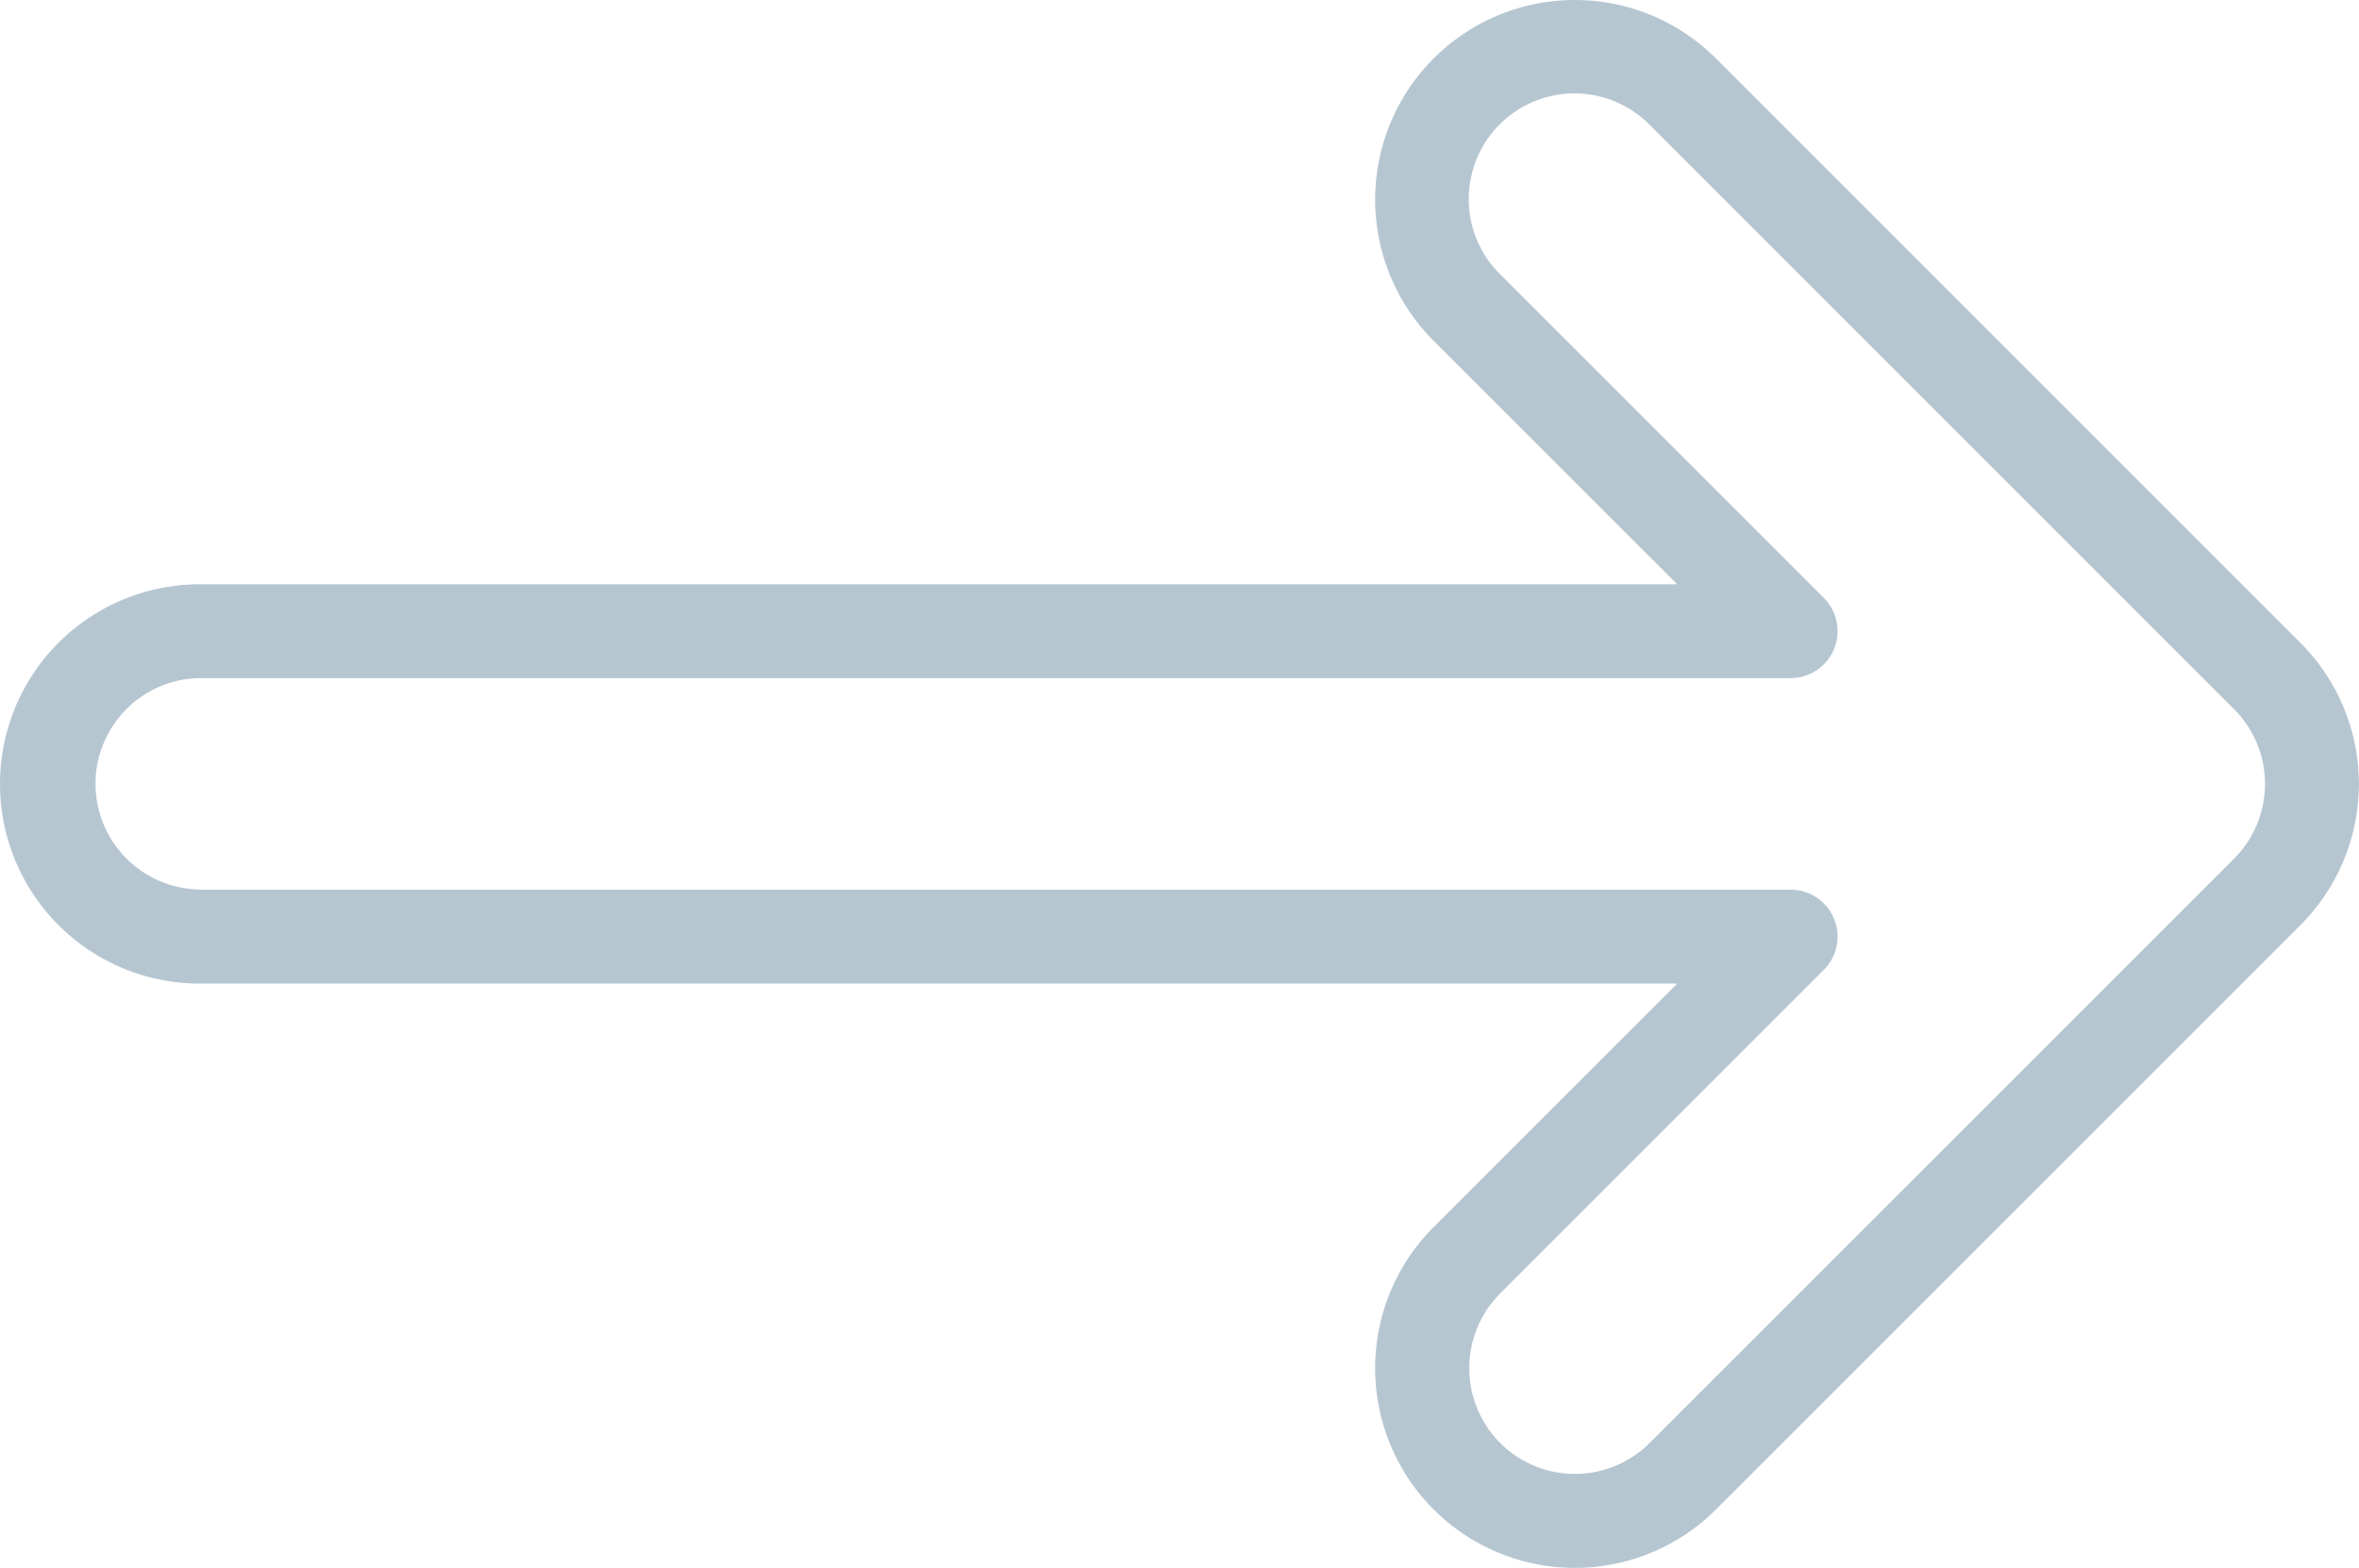 <svg id="sag-ok" xmlns="http://www.w3.org/2000/svg" width="103.5" height="68.803" viewBox="0 0 103.5 68.803">
  <g id="Group_54" data-name="Group 54" transform="translate(0 0)">
    <g id="Group_53" data-name="Group 53">
      <path id="Path_699" data-name="Path 699" d="M8.761,111.462H73.587L62.9,100.778a8.761,8.761,0,0,1,12.39-12.39l25.639,25.64a8.761,8.761,0,0,1,0,12.391l-25.64,25.64A8.761,8.761,0,0,1,62.9,139.668l10.684-10.684H8.761a8.761,8.761,0,0,1,0-17.522Zm0,13.4h69.8a2.062,2.062,0,0,1,1.458,3.52l-14.2,14.2a4.644,4.644,0,0,0,0,6.559h0a4.638,4.638,0,0,0,6.559,0l25.64-25.64a4.637,4.637,0,0,0,0-6.558L72.378,91.3a4.638,4.638,0,1,0-6.559,6.559l14.2,14.2a2.062,2.062,0,0,1-1.458,3.52H8.761a4.638,4.638,0,0,0,0,9.275Z" transform="translate(0 -85.822)" fill="#b6c6d1"/>
    </g>
  </g>
</svg>
